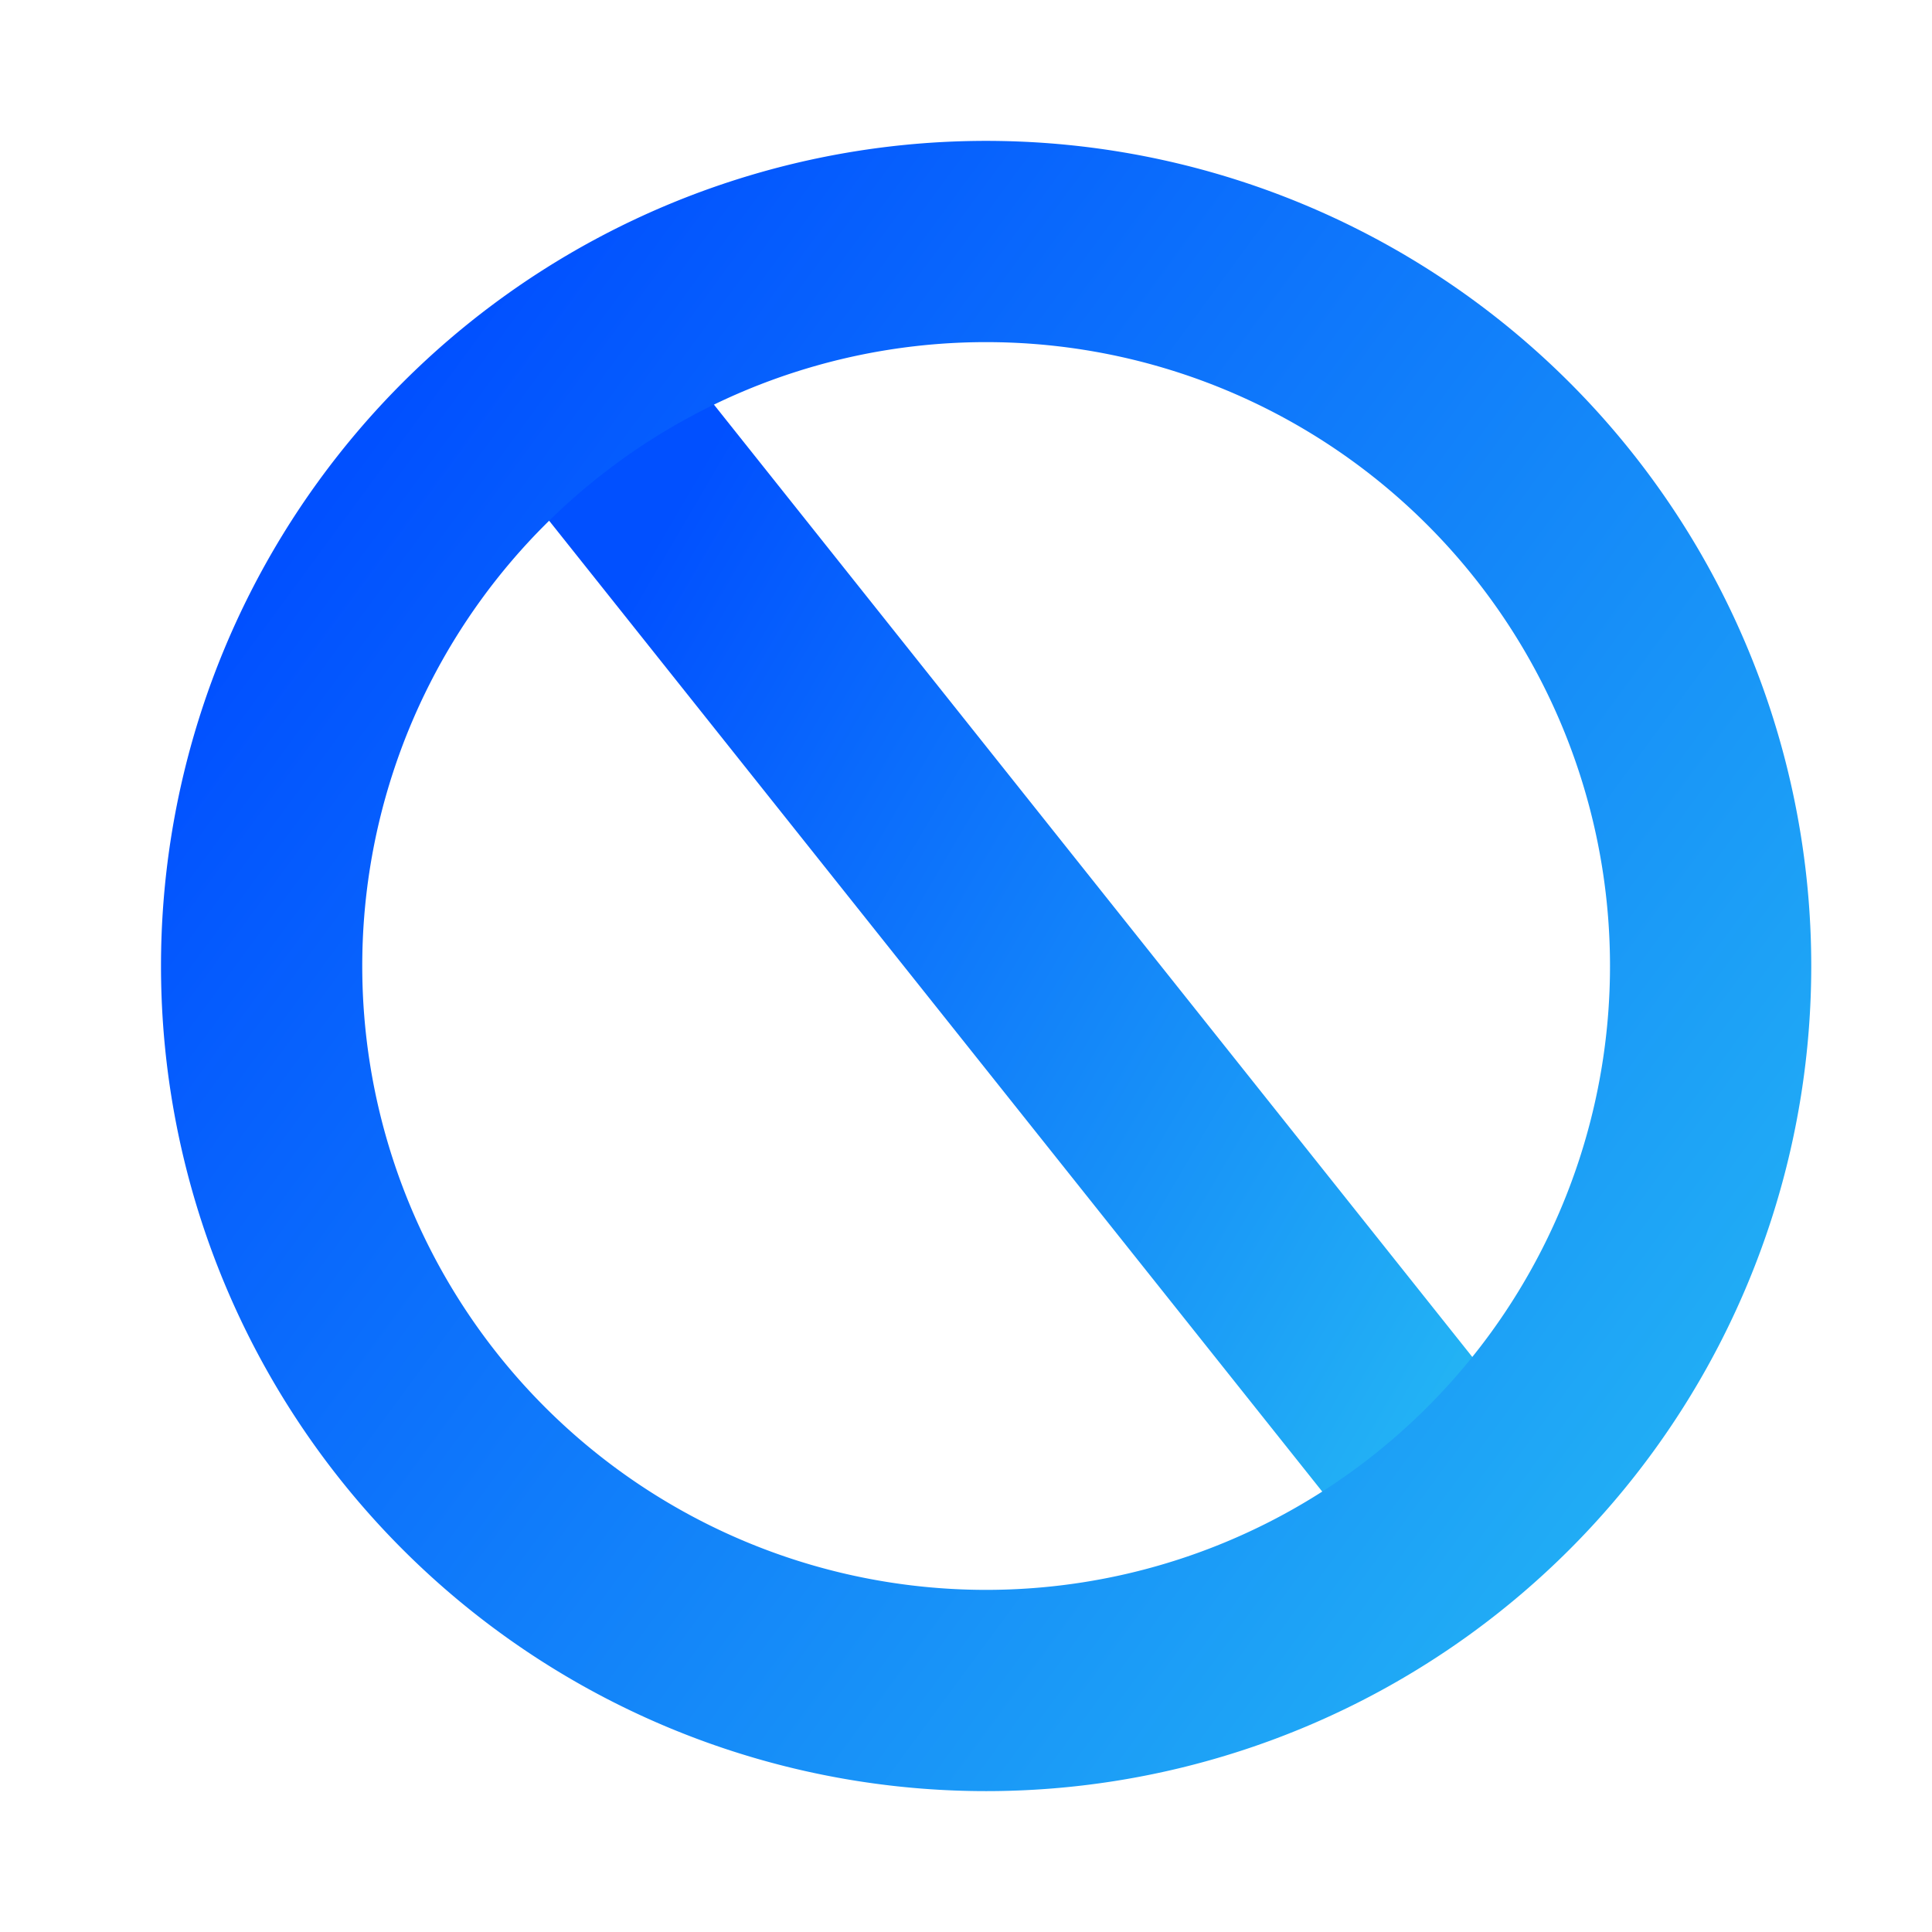 <svg xmlns="http://www.w3.org/2000/svg" width="24" height="24" fill="none"><path fill="url(#a)" d="M7.25 5 18 18.5 7.25 5Z"/><path stroke="url(#b)" stroke-linecap="round" stroke-linejoin="round" stroke-width="2.5" d="M7.25 5 18 18.5"/><path stroke="url(#c)" stroke-width="2.5" d="M21.25 12a9 9 0 1 0-18 0 9 9 0 0 0 18 0Z"/><defs><linearGradient id="a" x1="11.218" x2="23.562" y1="1.456" y2="8.688" gradientUnits="userSpaceOnUse"><stop stop-color="#0150FF"/><stop offset="1" stop-color="#24B6F4"/></linearGradient><linearGradient id="b" x1="11.218" x2="23.562" y1="1.456" y2="8.688" gradientUnits="userSpaceOnUse"><stop stop-color="#0150FF"/><stop offset="1" stop-color="#24B6F4"/></linearGradient><linearGradient id="c" x1="9.894" x2="27.906" y1="-1.725" y2="11.528" gradientUnits="userSpaceOnUse"><stop stop-color="#0150FF"/><stop offset="1" stop-color="#24B6F4"/></linearGradient></defs></svg>